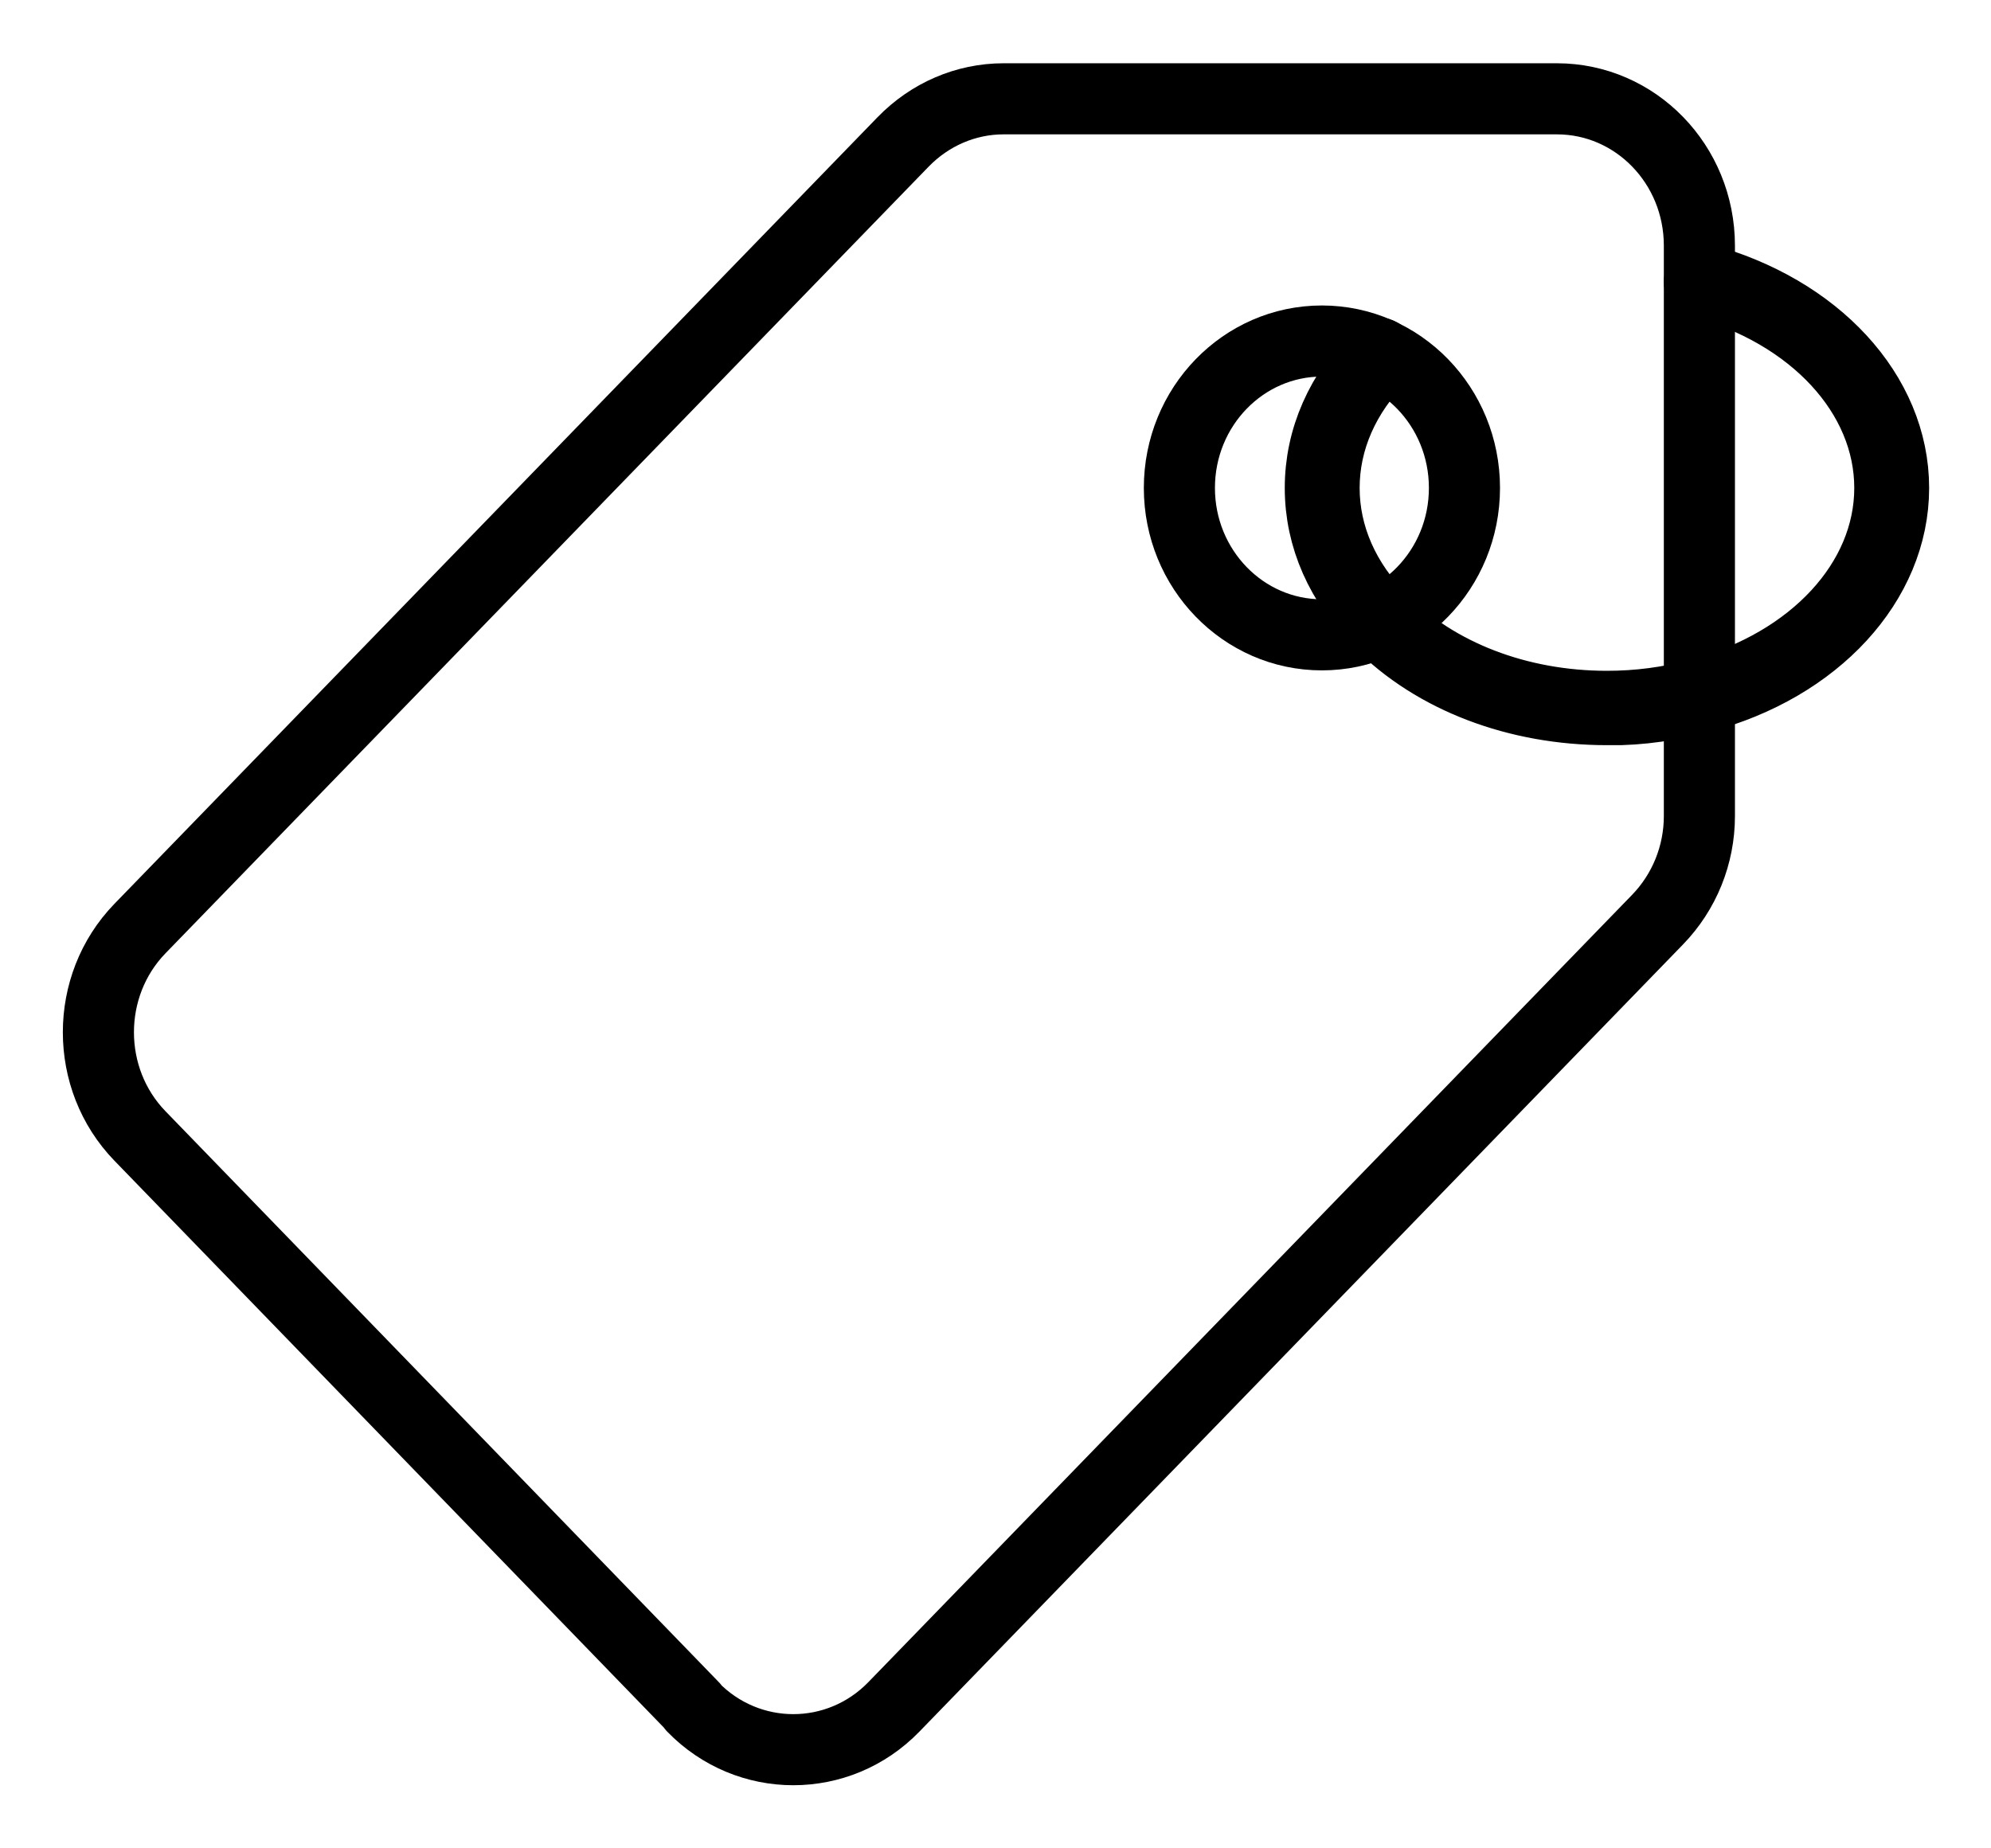 <svg width="28" height="26" viewBox="0 0 28 26" fill="none" xmlns="http://www.w3.org/2000/svg">
<g id="a">
<path id="Vector" d="M9.75 24.01L1.968 15.979C1.189 15.175 1.189 13.866 1.968 13.062L12.699 1.998C13.077 1.608 13.584 1.39 14.113 1.39H21.895C22.999 1.39 23.899 2.31 23.899 3.456V11.479C23.899 12.025 23.688 12.548 23.309 12.938L12.571 24.01C11.792 24.813 10.521 24.813 9.742 24.01H9.75Z" stroke="black" stroke-linecap="round" stroke-linejoin="round"/>
<path id="Vector_2" d="M22.599 9.982C21.336 9.982 20.171 9.538 19.4 8.758C18.855 8.205 18.568 7.558 18.568 6.864C18.568 6.17 18.855 5.522 19.4 4.969L19.438 5.008C18.901 5.546 18.621 6.193 18.621 6.864C18.621 7.534 18.901 8.181 19.438 8.719C20.201 9.491 21.351 9.936 22.599 9.936C23.037 9.936 23.468 9.881 23.899 9.764C25.503 9.335 26.577 8.173 26.577 6.864C26.577 5.554 25.503 4.392 23.899 3.963L23.915 3.916C25.541 4.353 26.63 5.538 26.63 6.864C26.63 8.189 25.541 9.382 23.915 9.811C23.763 9.85 23.612 9.881 23.461 9.912C23.234 9.951 23.015 9.975 22.788 9.982C22.727 9.982 22.667 9.982 22.599 9.982Z" stroke="black" stroke-linecap="round" stroke-linejoin="round"/>
<path id="Vector_3" d="M18.59 8.93C19.697 8.93 20.595 8.005 20.595 6.864C20.595 5.722 19.697 4.797 18.59 4.797C17.484 4.797 16.586 5.722 16.586 6.864C16.586 8.005 17.484 8.93 18.59 8.93Z" stroke="black" stroke-linecap="round" stroke-linejoin="round"/>
</g>
</svg>